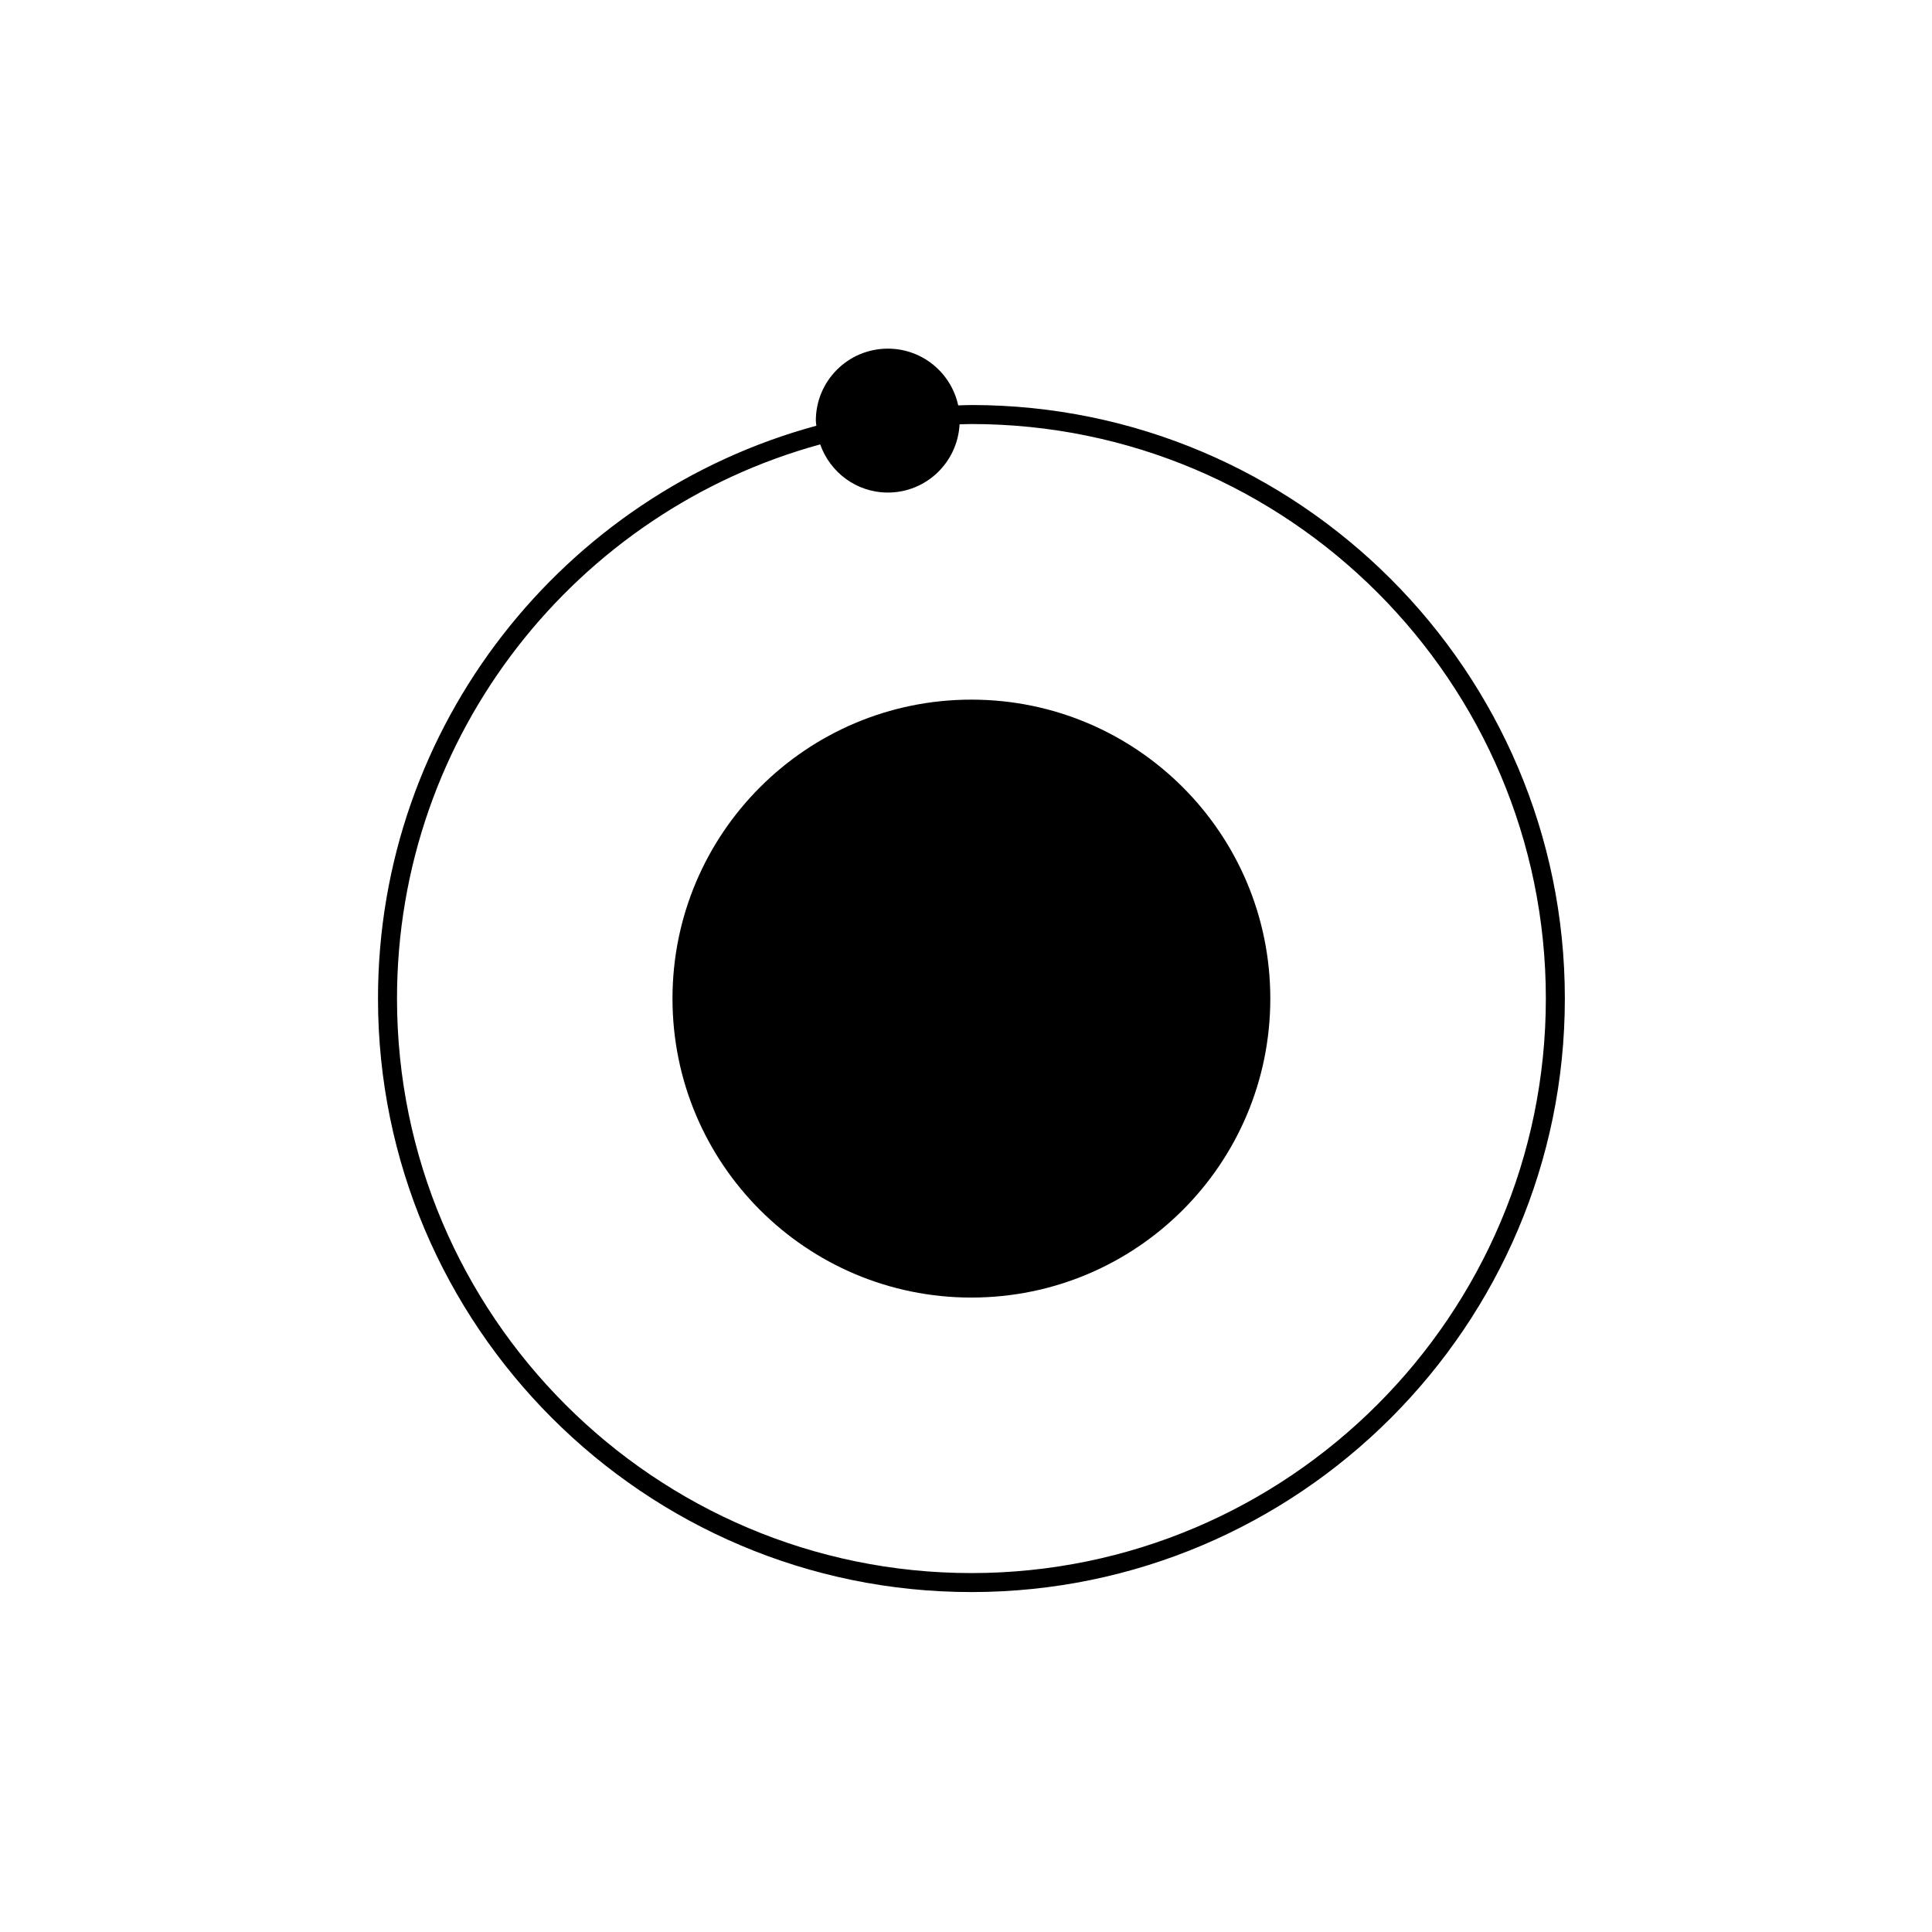 <?xml version="1.0" encoding="UTF-8"?>
<!-- Uploaded to: ICON Repo, www.iconrepo.com, Generator: ICON Repo Mixer Tools -->
<svg fill="#000000" width="800px" height="800px" version="1.1" viewBox="144 144 512 512" xmlns="http://www.w3.org/2000/svg">
 <g>
  <path d="m401.42 329.41c-43.734 0-79.203 35.484-79.203 79.223 0 43.777 35.469 79.234 79.203 79.234 43.766 0 79.223-35.453 79.223-79.234 0.004-43.742-35.457-79.223-79.223-79.223z"/>
  <path d="m401.42 251.34c-1.168 0-2.324 0.066-3.488 0.09-1.859-8.602-9.488-15.035-18.637-15.035-10.551 0-19.09 8.531-19.09 19.09 0 0.457 0.105 0.887 0.137 1.34-66.84 18.113-116.17 79.289-116.17 151.8 0 86.73 70.543 157.29 157.25 157.29 86.727 0 157.28-70.562 157.28-157.29 0-86.727-70.555-157.29-157.28-157.29zm0 309.54c-83.93 0-152.21-68.301-152.21-152.26 0-70.078 47.594-129.21 112.15-146.85 2.613 7.41 9.613 12.762 17.941 12.762 10.207 0 18.469-8.031 18.992-18.078 1.047-0.02 2.082-0.082 3.133-0.082 83.945 0 152.24 68.297 152.24 152.25-0.004 83.957-68.301 152.26-152.25 152.26z"/>
 </g>
</svg>